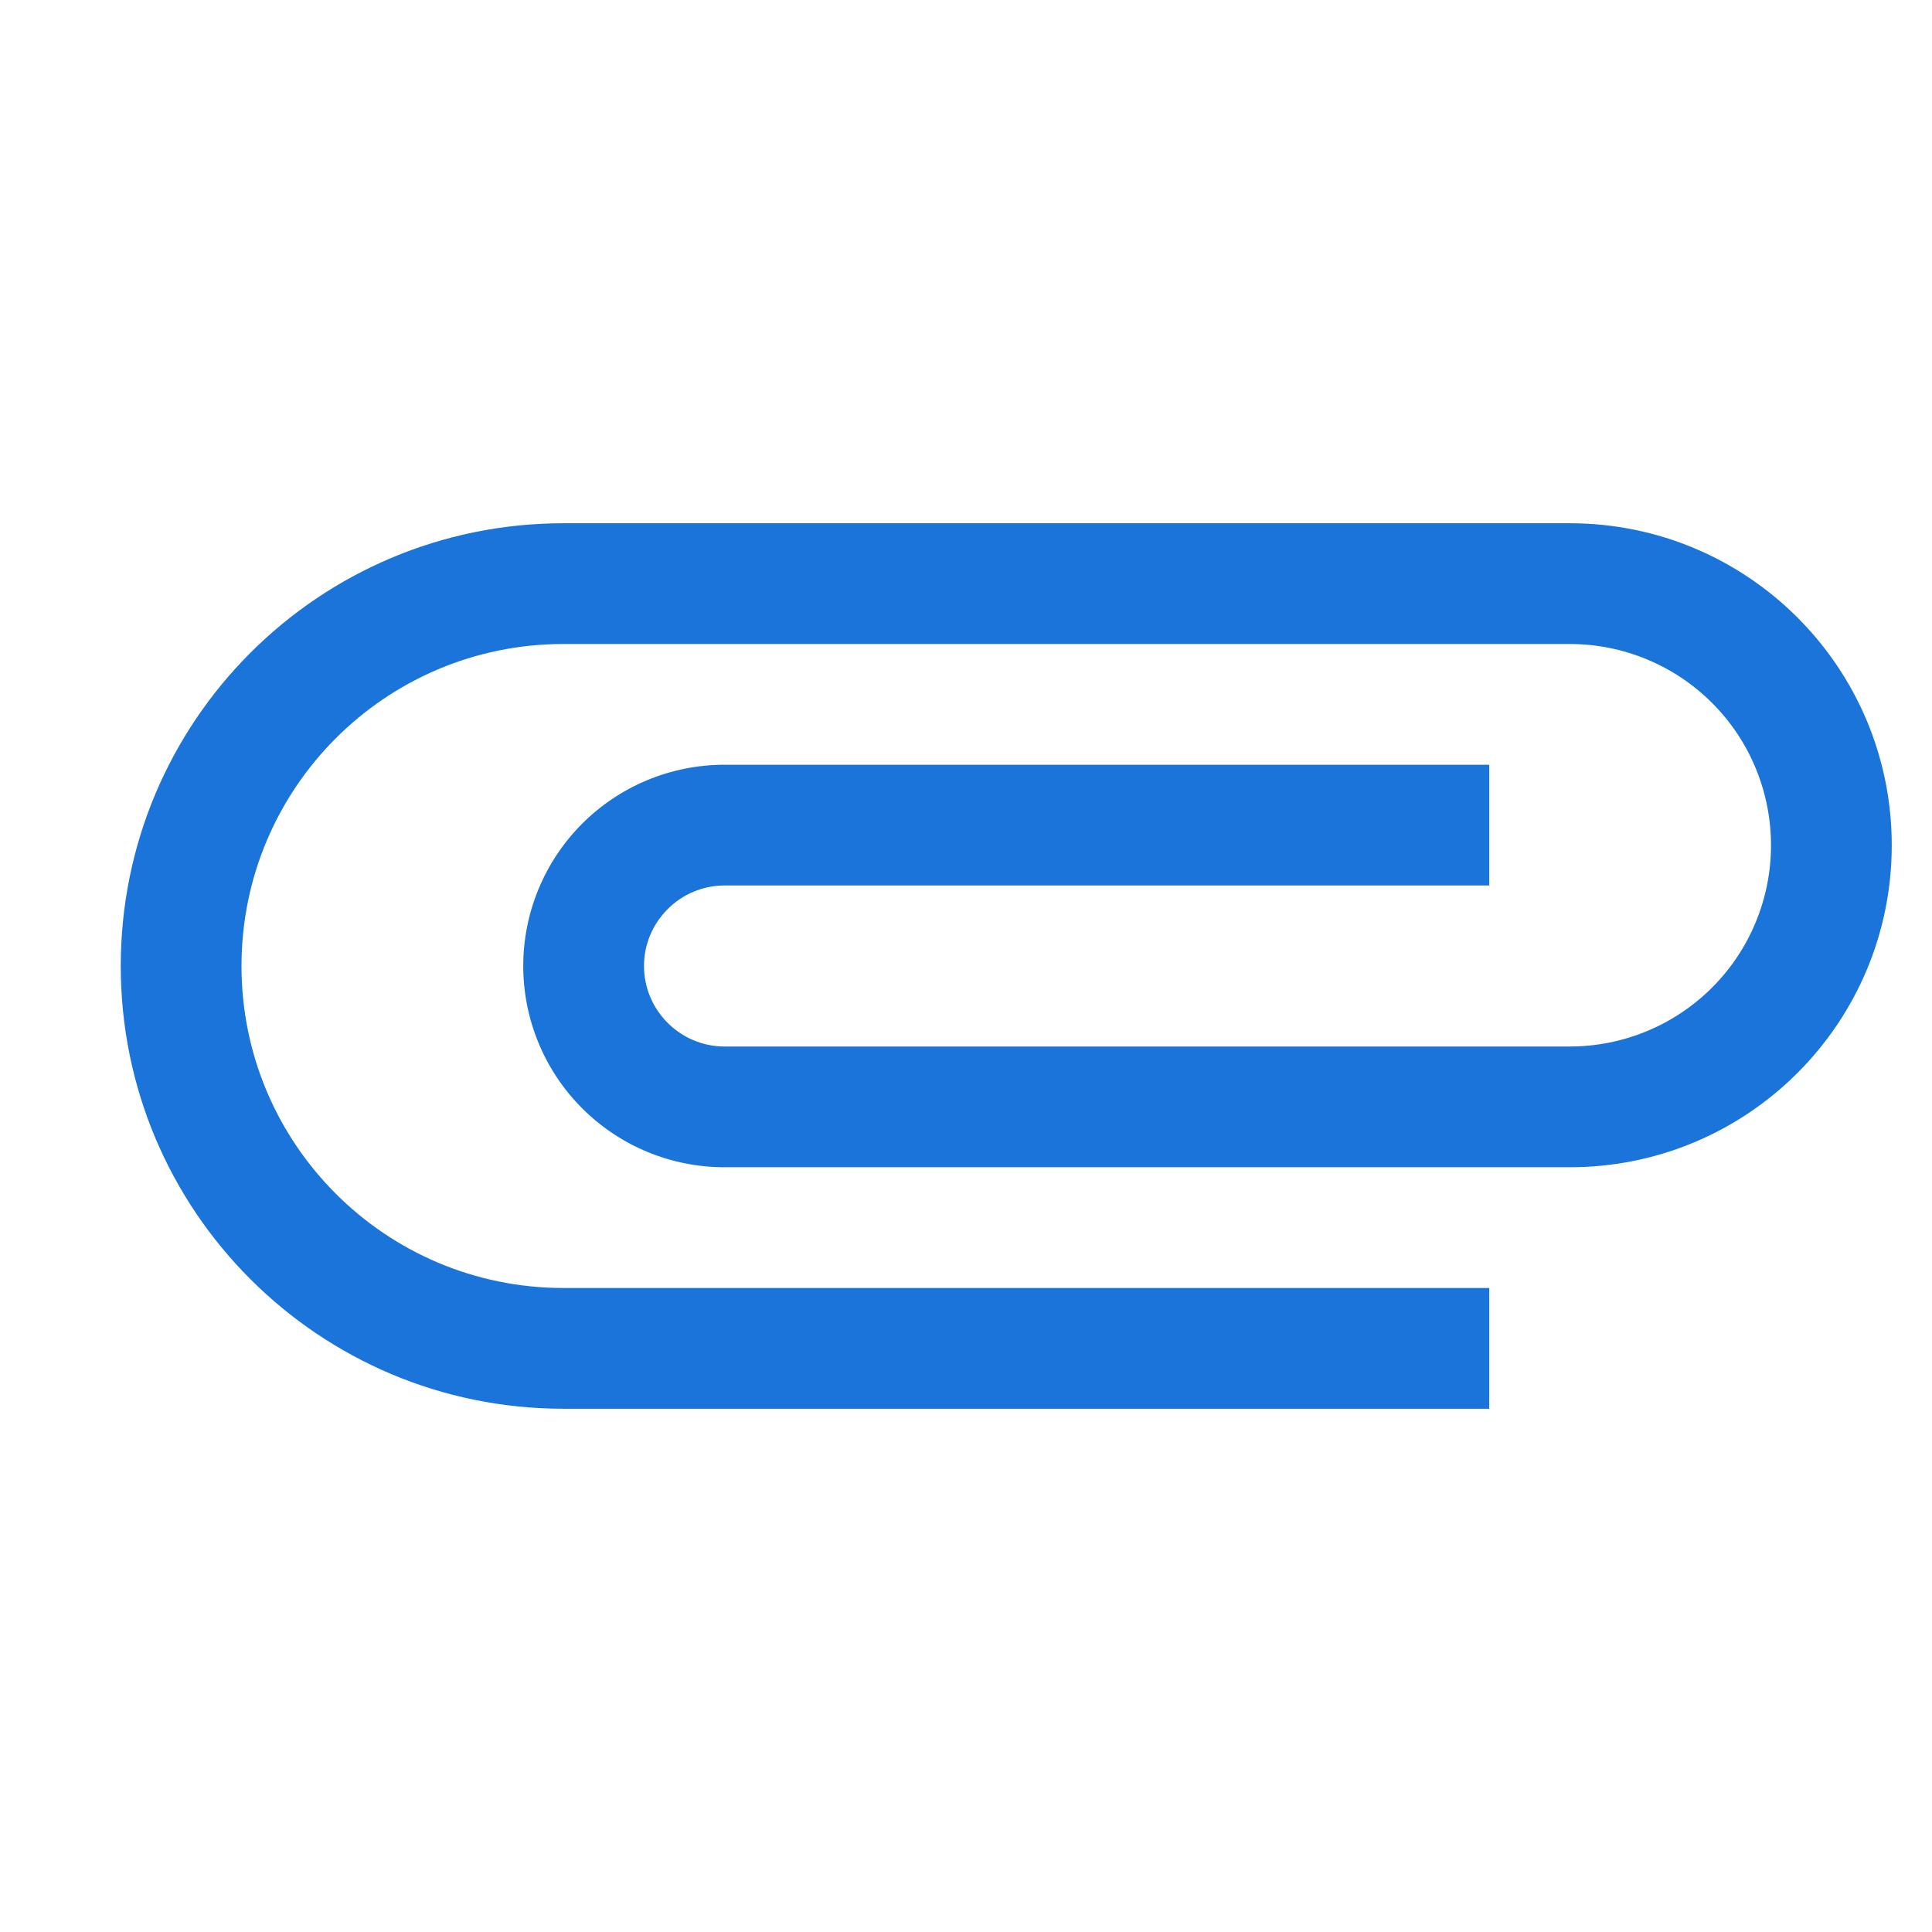 <svg width="24" height="24" viewBox="0 0 24 24" fill="none" xmlns="http://www.w3.org/2000/svg">
<path d="M18.5 16H7C4.79 16 3 14.21 3 12C3 9.79 4.79 8 7 8H19.5C20.163 8 20.799 8.263 21.268 8.732C21.737 9.201 22 9.837 22 10.5C22 11.163 21.737 11.799 21.268 12.268C20.799 12.737 20.163 13 19.5 13H9C8.45 13 8 12.55 8 12C8 11.45 8.45 11 9 11H18.5V9.5H9C8.337 9.5 7.701 9.763 7.232 10.232C6.763 10.701 6.5 11.337 6.5 12C6.5 12.663 6.763 13.299 7.232 13.768C7.701 14.237 8.337 14.5 9 14.5H19.5C21.71 14.5 23.5 12.71 23.5 10.5C23.5 8.29 21.71 6.5 19.5 6.5H7C3.96 6.5 1.5 8.96 1.5 12C1.5 15.04 3.96 17.5 7 17.5H18.5V16Z" fill="#1B74DA"/>
</svg>
